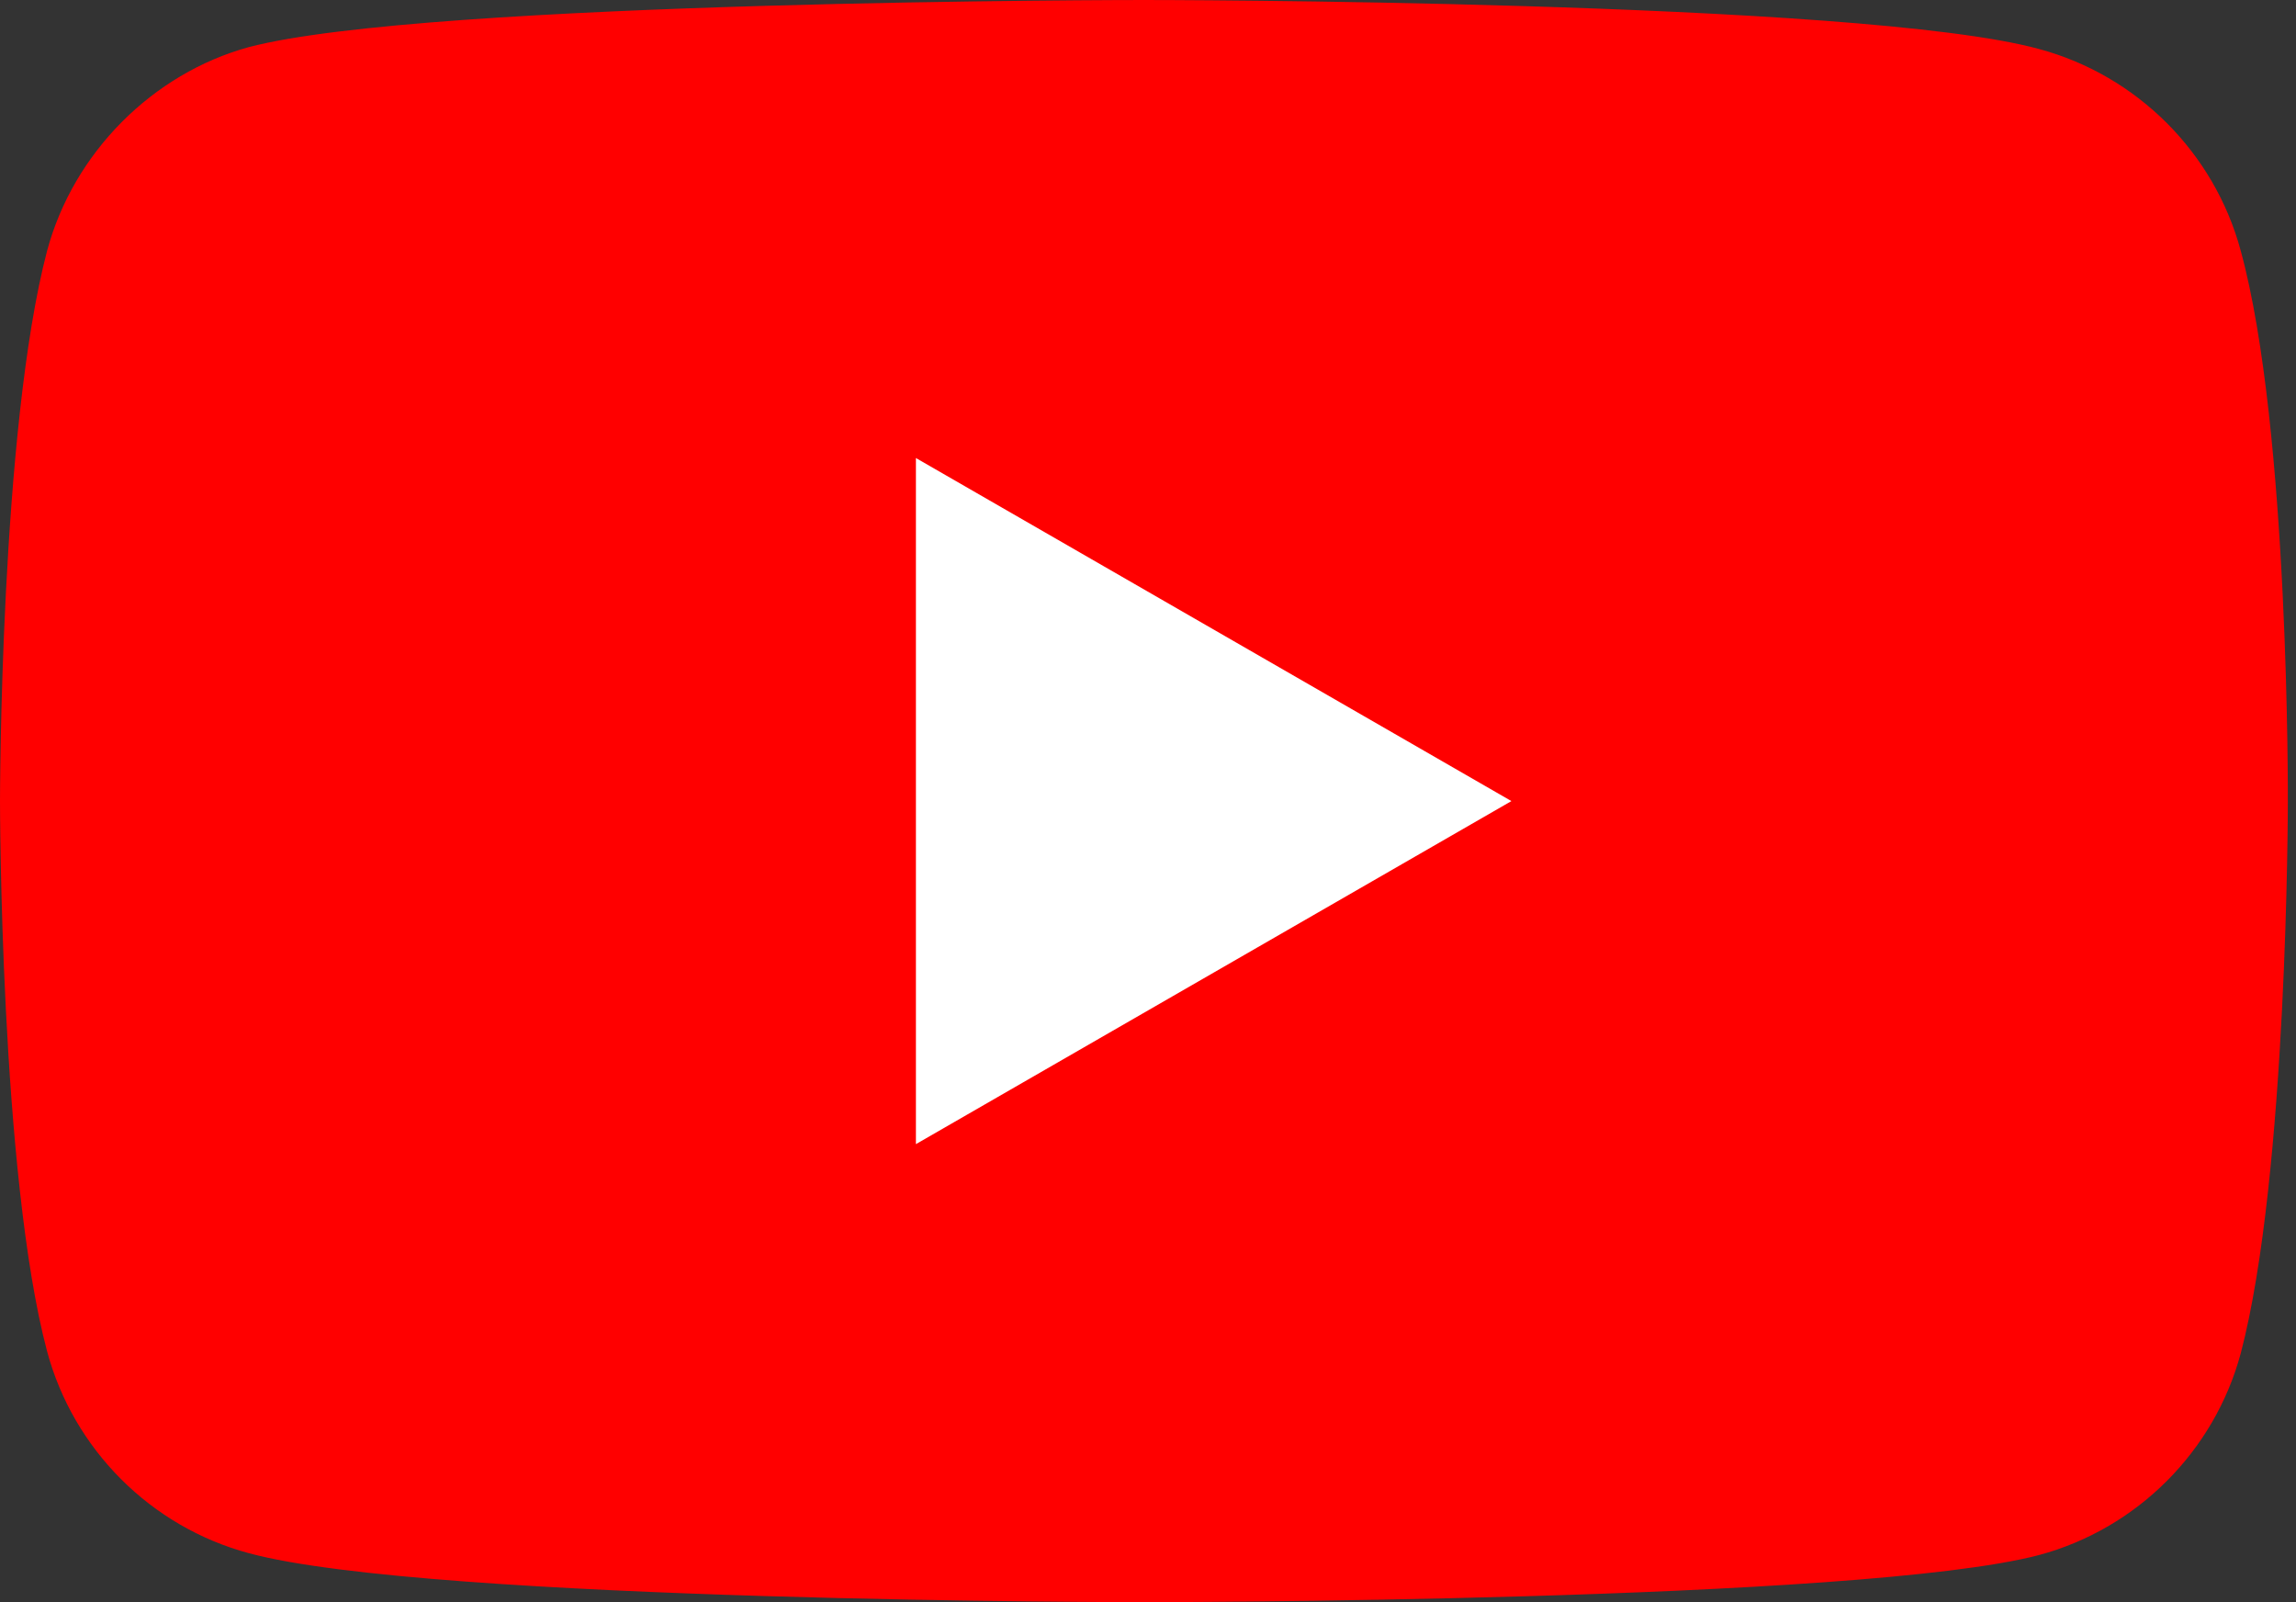 <svg width="86" height="60" viewBox="0 0 86 60" fill="none" xmlns="http://www.w3.org/2000/svg">
<rect x="0" y="0" width="86" height="60" fill="#333333" stroke="none"/>
<path d="M83.929 9.388C82.941 5.717 80.047 2.824 76.376 1.835C69.67 0 42.846 0 42.846 0C42.846 0 16.023 0 9.317 1.765C5.717 2.753 2.752 5.718 1.765 9.388C0 16.094 0 30 0 30C0 30 0 43.976 1.765 50.611C2.753 54.282 5.647 57.176 9.318 58.165C16.094 60 42.847 60 42.847 60C42.847 60 69.67 60 76.376 58.235C80.047 57.247 82.941 54.352 83.93 50.682C85.694 43.976 85.694 30.071 85.694 30.071C85.694 30.071 85.765 16.094 83.929 9.388Z" fill="#FF0000"/>
<path d="M34.307 42.847L56.612 30L34.307 17.153V42.847Z" fill="white"/>
</svg>
